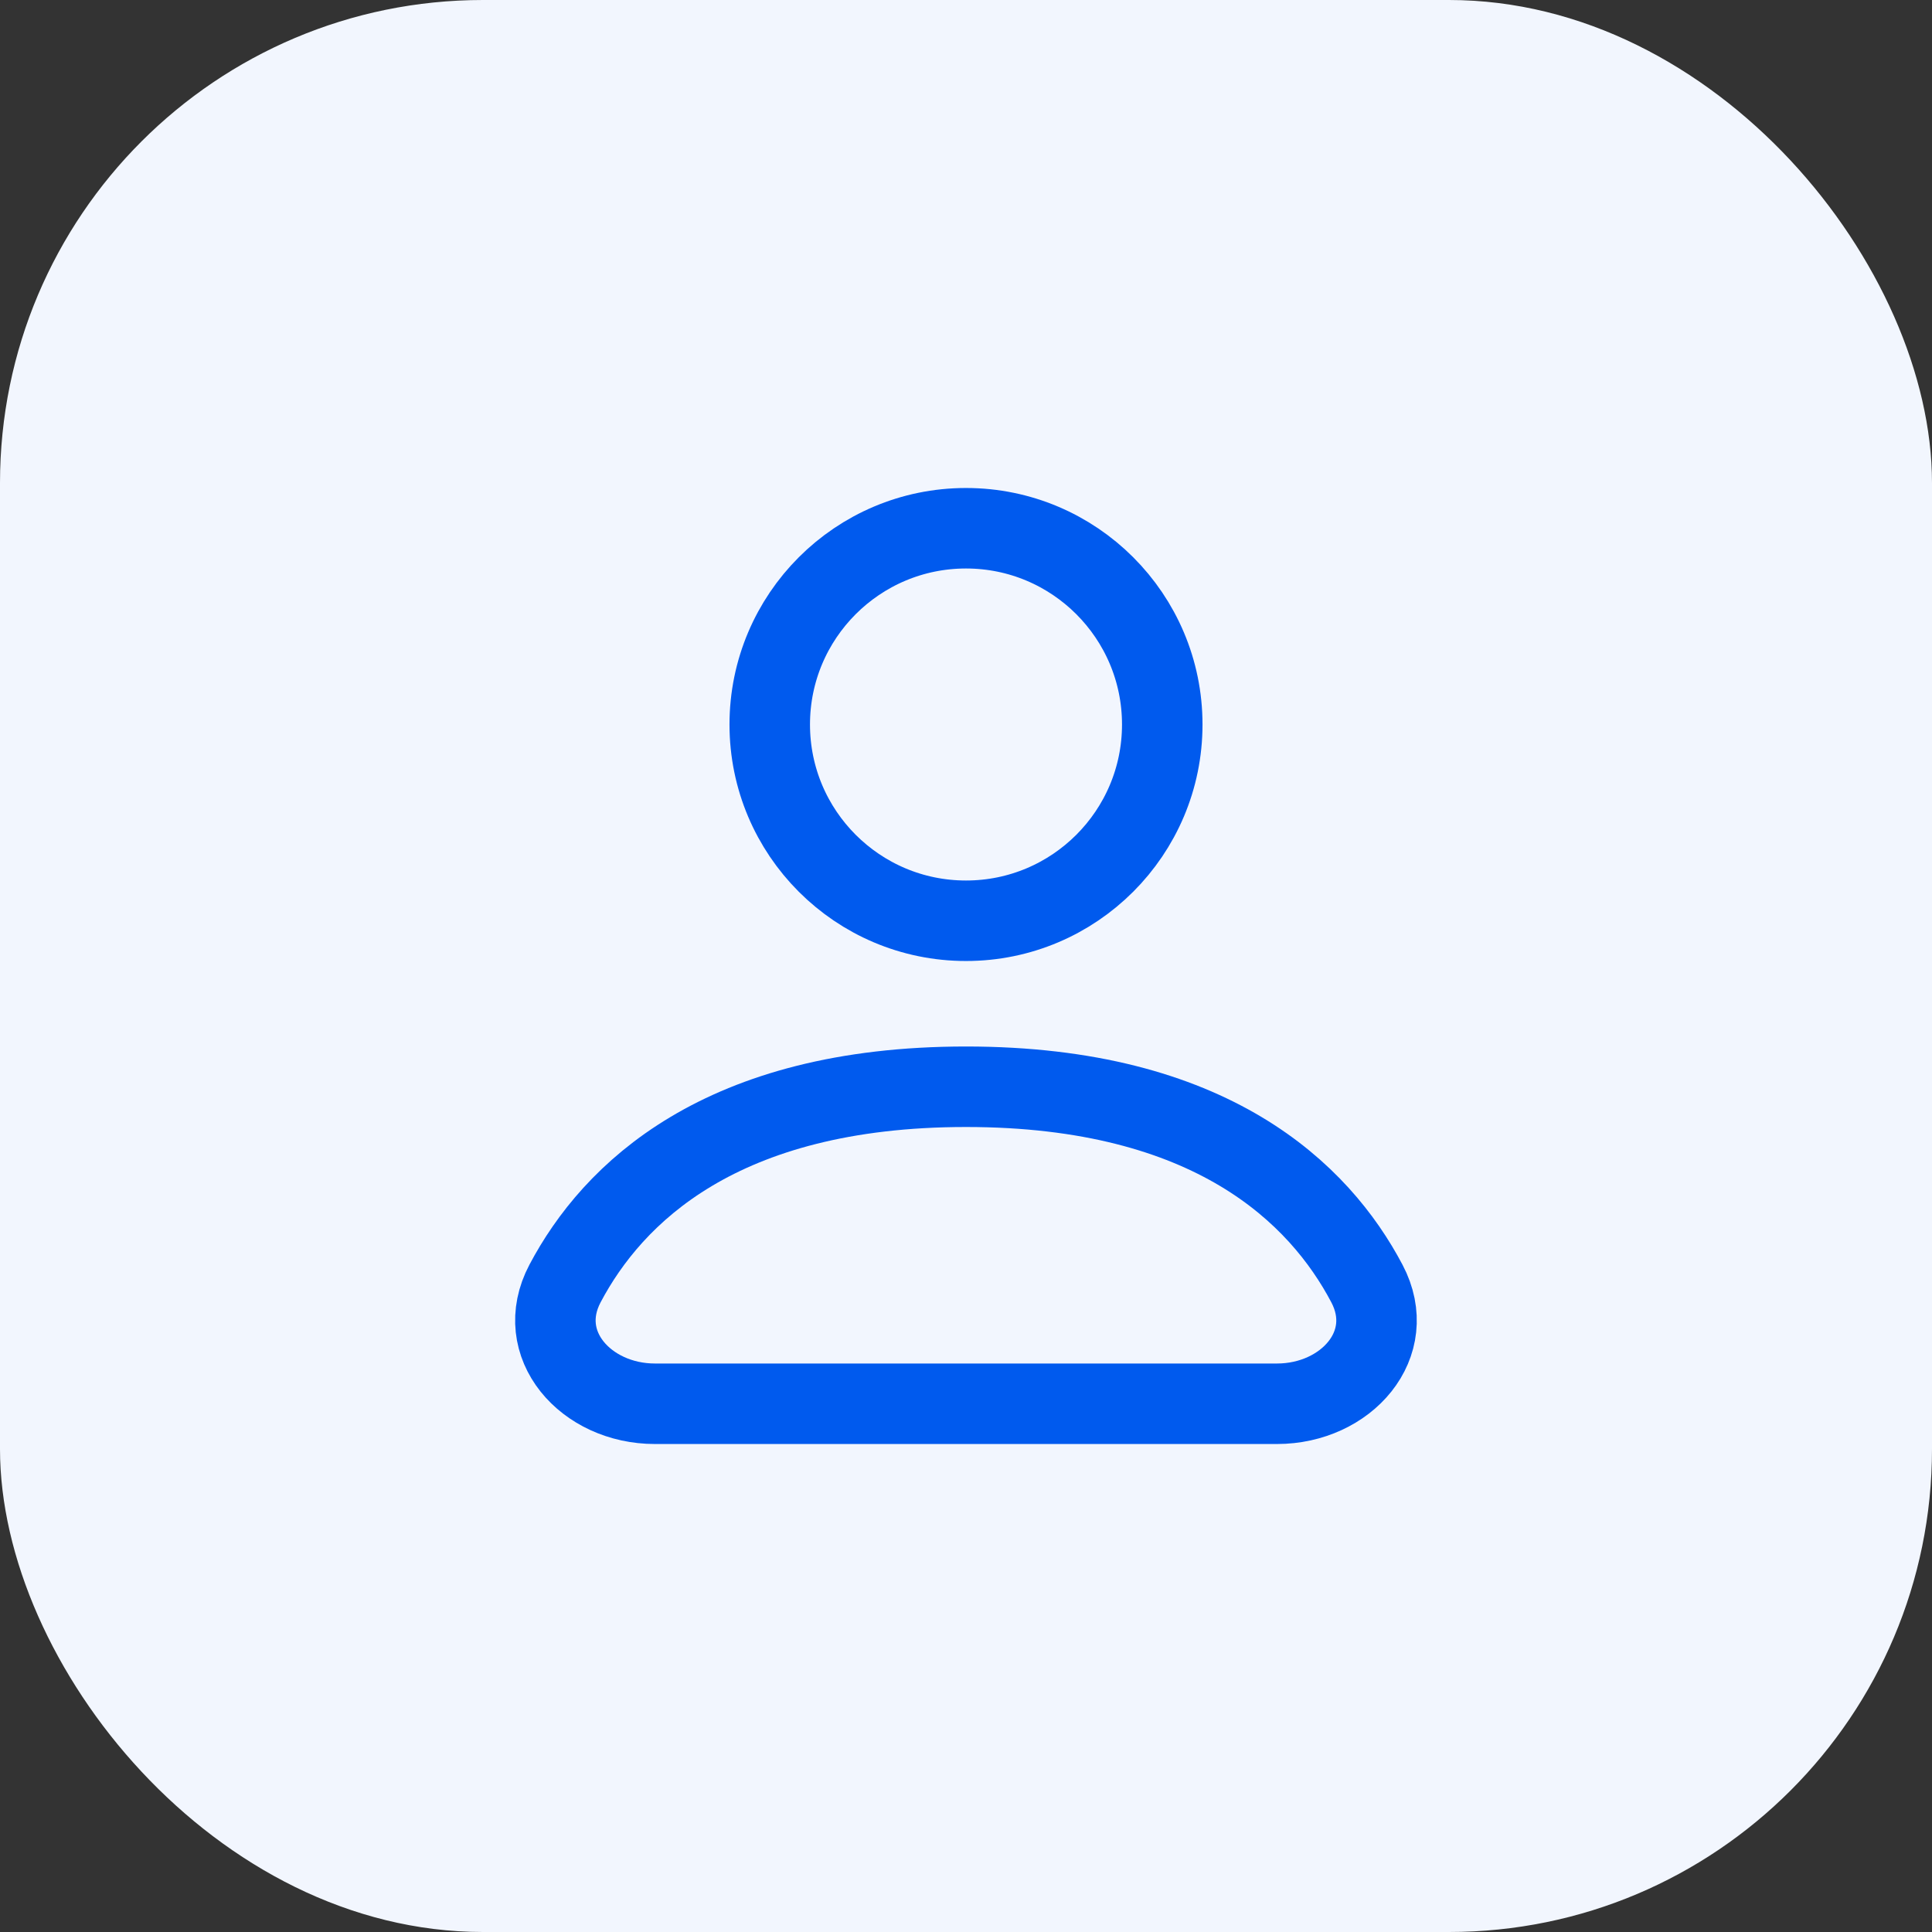 <?xml version="1.0" encoding="UTF-8"?>
<svg xmlns="http://www.w3.org/2000/svg" width="24" height="24" viewBox="0 0 24 24" fill="none">
  <rect x="0" y="0" width="24" height="24" fill="#333333" stroke="none"/>
  <rect width="24" height="24" rx="6" fill="#F2F6FE"></rect>
  <path d="M12 11.438C13.346 11.438 14.438 10.346 14.438 9C14.438 7.654 13.346 6.562 12 6.562C10.654 6.562 9.562 7.654 9.562 9C9.562 10.346 10.654 11.438 12 11.438Z" stroke="#005AEE" stroke-linecap="round" stroke-linejoin="round"></path>
  <path d="M8.135 17.438H15.864C16.721 17.438 17.38 16.701 16.98 15.944C16.392 14.83 15.051 13.5 12 13.5C8.949 13.5 7.608 14.83 7.019 15.944C6.619 16.701 7.279 17.438 8.135 17.438Z" stroke="#005AEE" stroke-linecap="round" stroke-linejoin="round"></path>
</svg>
